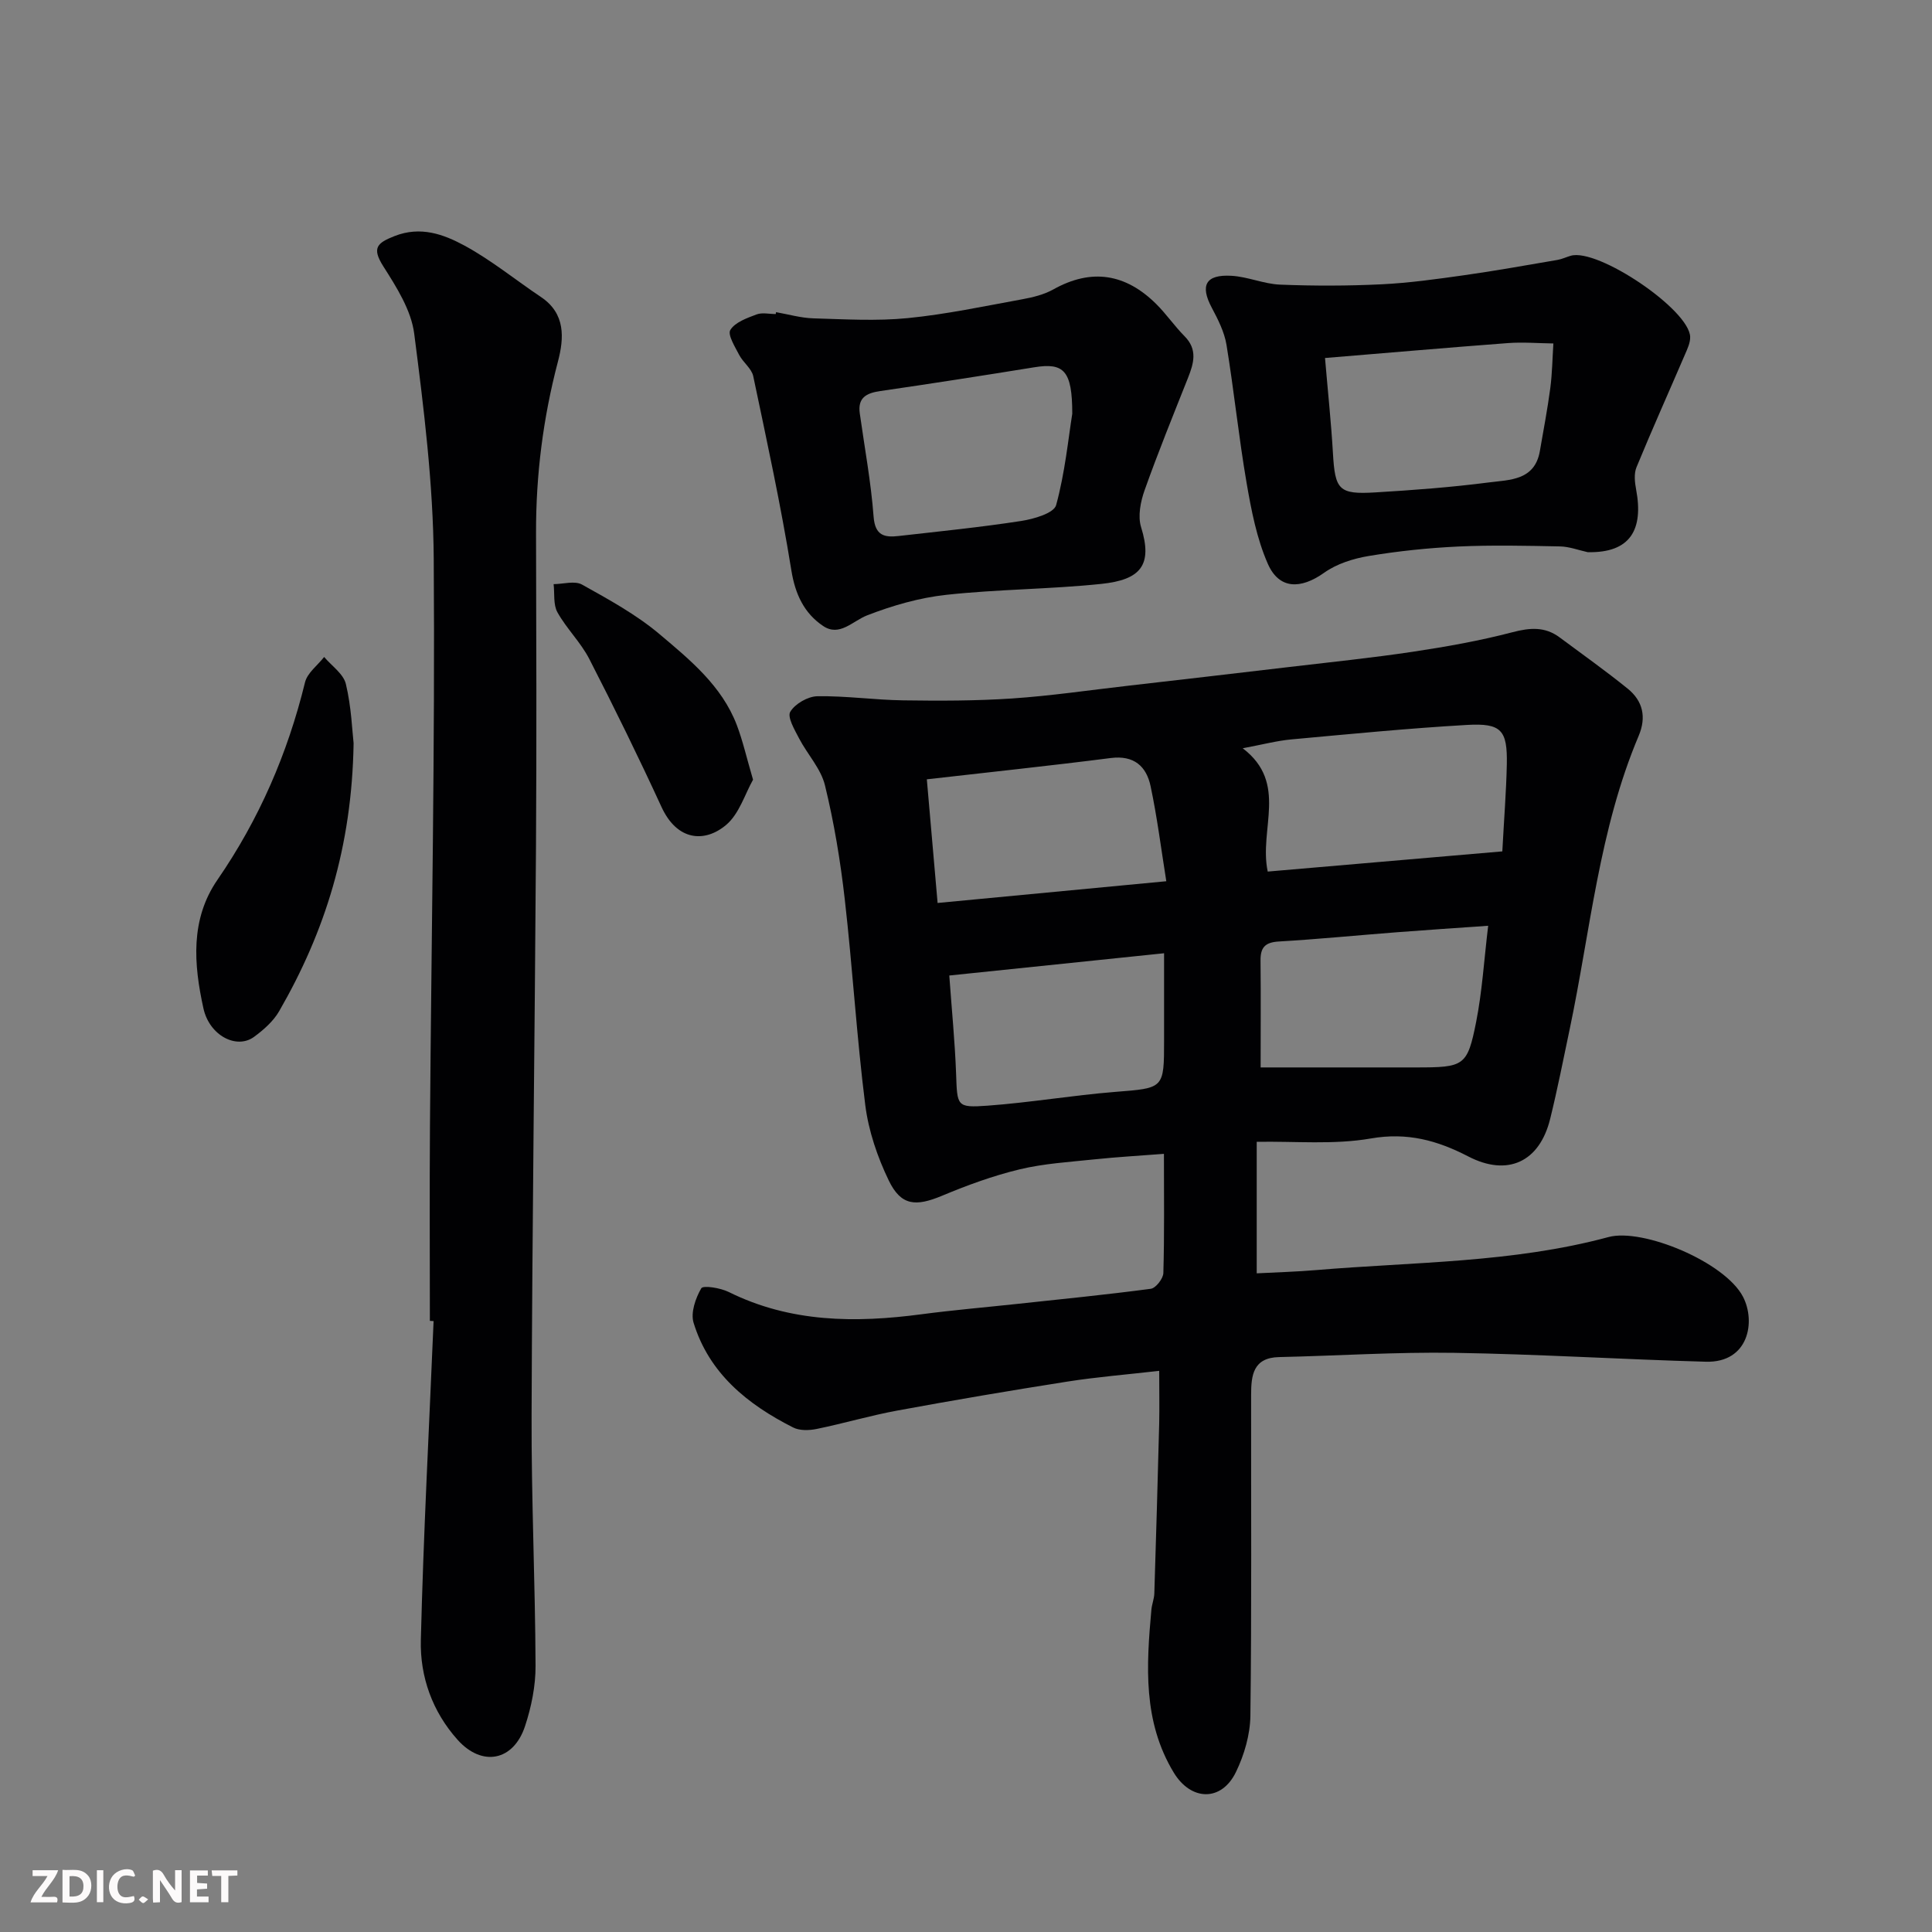<svg enable-background="new 0 0 400 400" viewBox="0 0 400 400" xmlns="http://www.w3.org/2000/svg"><rect x="0" y="0" width="400" height="400" fill="#808080" stroke="none"/><path d="m240 283.82c-6.75.77-12.94 1.27-19.05 2.23-11.77 1.85-23.51 3.84-35.22 6-5.59 1.03-11.07 2.66-16.65 3.8-1.56.32-3.53.38-4.88-.31-9.41-4.76-17.37-11.16-20.6-21.67-.64-2.09.4-5.09 1.59-7.14.38-.66 3.97-.09 5.68.76 12.8 6.35 26.23 6.43 39.95 4.61 6.51-.86 13.05-1.42 19.58-2.12 9.29-1 18.6-1.92 27.86-3.15 1.03-.14 2.57-2.11 2.6-3.26.23-7.97.12-15.95.12-24.68-5.02.39-9.7.65-14.35 1.14-5.21.55-10.5.86-15.56 2.08-5.48 1.32-10.85 3.29-16.06 5.47-5.42 2.26-8.46 2.07-10.99-3.15-2.35-4.86-4.19-10.26-4.87-15.59-1.79-14.17-2.63-28.46-4.25-42.65-.9-7.93-2.21-15.85-4.1-23.6-.85-3.48-3.66-6.44-5.38-9.75-.91-1.76-2.46-4.39-1.8-5.48.99-1.65 3.64-3.18 5.61-3.21 5.92-.1 11.85.77 17.79.85 7.51.11 15.05.11 22.54-.39 8-.54 15.97-1.72 23.95-2.63 11.07-1.27 22.13-2.55 33.2-3.86 8.62-1.02 17.27-1.9 25.86-3.19 6.91-1.04 13.83-2.27 20.59-4.04 3.62-.95 6.72-1.18 9.75 1.08 4.72 3.51 9.53 6.92 14.1 10.62 3.13 2.54 3.9 5.88 2.26 9.76-8.21 19.42-10 40.37-14.28 60.72-1.31 6.21-2.53 12.45-4.05 18.6-2.21 8.93-8.82 11.97-16.95 7.76-6.39-3.31-12.62-5.04-20.18-3.72-7.65 1.33-15.66.55-23.62.69v27.23c4.22-.22 8.25-.33 12.27-.67 20.25-1.71 40.7-1.48 60.56-6.84 7.07-1.91 24.1 5.15 27.85 12.36 2.67 5.13 1.2 13.69-7.69 13.45-17.36-.48-34.71-1.57-52.08-1.84-12.09-.19-24.19.61-36.29.88-5.41.12-5.77 3.85-5.78 7.79-.03 22.16.13 44.32-.15 66.47-.05 3.92-1.27 8.1-2.99 11.65-3 6.19-9.31 6.01-12.88.11-6.41-10.58-5.67-22.11-4.63-33.7.1-1.13.57-2.24.61-3.37.37-11.76.71-23.53 1.01-35.29.07-3.41 0-6.86 0-10.81zm71.04-107.55c.36-6.8.81-12.39.93-17.99.14-7.11-1.11-8.6-8.25-8.19-12.15.7-24.27 1.89-36.39 3-3.01.28-5.96 1.07-10.04 1.83 9.51 7.24 3.3 16.75 5.18 25.53 16.28-1.4 32.25-2.78 48.57-4.18zm-50.04 44.73h32.19c9.94 0 10.61-.25 12.43-9.42 1.25-6.3 1.63-12.78 2.49-19.91-6.79.48-12.83.87-18.87 1.34-8.17.63-16.33 1.44-24.51 1.92-2.81.17-3.78 1.24-3.75 3.94.08 7.47.02 14.93.02 22.13zm-66.88-34.05c15.82-1.5 31.14-2.96 47.35-4.5-1.06-6.61-1.88-13.2-3.25-19.67-.87-4.12-3.43-6.45-8.24-5.84-12.49 1.6-25.02 2.91-38.09 4.41.73 8.45 1.46 16.73 2.23 25.6zm2.42 15.02c.52 7.23 1.17 13.78 1.41 20.35.24 6.68.08 7.06 6.48 6.6 8.82-.64 17.57-2.14 26.39-2.85 10.17-.81 10.19-.61 10.19-10.73 0-5.89 0-11.79 0-17.98-15.43 1.6-29.86 3.09-44.47 4.61z" fill="#010103"/><path d="m89 273.47c0-13.5-.08-26.99.02-40.49.29-39.09 1.06-78.18.78-117.26-.11-15.56-2.05-31.16-4.04-46.62-.62-4.87-3.66-9.65-6.4-13.96-2.41-3.8-1.32-4.83 2.32-6.26 5.39-2.13 10.18-.37 14.53 1.99 5.55 3.02 10.52 7.09 15.8 10.63 5.13 3.44 4.77 8.53 3.51 13.34-3.07 11.67-4.57 23.46-4.54 35.51.06 21.66.13 43.32-.01 64.98-.25 39.26-.78 78.51-.91 117.77-.06 17.26.75 34.52.82 51.79.02 4.16-.86 8.49-2.17 12.47-2.38 7.25-8.89 8.5-13.95 2.87-5.24-5.84-7.82-13.08-7.63-20.66.54-22.02 1.72-44.03 2.64-66.05-.25-.02-.51-.03-.77-.05z" fill="#010103"/><path d="m328.71 114.32c-1.91-.42-3.81-1.15-5.72-1.19-7.01-.14-14.04-.3-21.04.02-6.21.29-12.43.94-18.56 1.96-3.21.53-6.64 1.62-9.24 3.47-4.83 3.44-9.32 3.48-11.66-1.85-2.3-5.23-3.42-11.08-4.4-16.77-1.63-9.48-2.6-19.08-4.16-28.58-.44-2.65-1.75-5.24-3.04-7.66-2.47-4.63-1.29-6.93 4.07-6.62 3.38.19 6.69 1.69 10.06 1.83 7.01.28 14.04.27 21.05-.07 5.71-.28 11.41-1.08 17.08-1.88 6.45-.91 12.86-2.07 19.27-3.16.95-.16 1.85-.6 2.79-.87 5.63-1.61 24.54 11.15 24.72 16.79.04 1.22-.58 2.51-1.09 3.69-3.34 7.78-6.81 15.5-10.03 23.33-.54 1.32-.35 3.09-.07 4.58 1.56 8.28-1.16 13.18-10.03 12.98zm-54.38-40.2c.59 6.98 1.27 13.33 1.64 19.7.44 7.59 1.19 8.58 8.73 8.13 7.87-.47 15.75-1.06 23.56-2.07 4.27-.55 9.49-.38 10.55-6.48.75-4.34 1.58-8.67 2.16-13.03.4-3.06.44-6.17.64-9.26-3.13-.04-6.28-.31-9.39-.08-12.61.95-25.2 2.05-37.89 3.09z" fill="#010103"/><path d="m160.67 64.63c2.57.45 5.14 1.2 7.72 1.28 6.52.19 13.1.59 19.56-.05 7.93-.78 15.79-2.46 23.65-3.89 2.22-.4 4.54-.97 6.48-2.05 7.96-4.45 15.01-3.23 21.32 3.04 2.09 2.08 3.78 4.56 5.85 6.65 2.74 2.76 1.91 5.6.71 8.63-3.06 7.71-6.19 15.4-8.97 23.22-.85 2.38-1.45 5.4-.74 7.68 2.46 7.9-.12 10.9-8.23 11.75-10.65 1.11-21.42 1.1-32.07 2.26-5.57.6-11.15 2.21-16.39 4.24-3.06 1.19-5.73 4.5-9.13 2.22-3.91-2.62-5.79-6.54-6.59-11.54-2.17-13.47-5.08-26.83-7.89-40.19-.34-1.59-2.09-2.83-2.9-4.38-.87-1.69-2.45-4.2-1.84-5.19.99-1.6 3.44-2.46 5.43-3.21 1.16-.44 2.63-.08 3.97-.08.01-.14.04-.27.06-.39zm61.33 21.04c.01-8.96-1.75-10.62-7.85-9.63-10.64 1.72-21.28 3.38-31.94 4.93-2.87.42-4.66 1.39-4.2 4.63 1 7.12 2.32 14.22 2.86 21.37.3 3.96 2.28 4.34 5.21 4 8.46-.96 16.94-1.81 25.35-3.11 2.61-.4 6.77-1.61 7.23-3.28 1.84-6.73 2.52-13.78 3.34-18.91z" fill="#010103"/><path d="m73.21 153.88c-.35 21.51-5.95 39.07-15.41 55.47-1.2 2.09-3.22 3.86-5.2 5.32-3.61 2.65-9.24-.26-10.48-5.89-2.01-9.11-2.76-18.42 2.91-26.64 8.62-12.52 14.52-26.14 18.12-40.87.48-1.96 2.6-3.51 3.96-5.25 1.56 1.85 4 3.49 4.5 5.6 1.14 4.75 1.31 9.74 1.6 12.26z" fill="#010103"/><path d="m155.91 161.43c-1.68 2.96-2.85 7.06-5.56 9.35-4.38 3.71-10.13 3.4-13.4-3.72-4.75-10.32-9.76-20.54-14.95-30.64-1.77-3.44-4.7-6.26-6.59-9.65-.89-1.6-.56-3.87-.79-5.83 1.98-.01 4.37-.75 5.88.09 5.53 3.09 11.2 6.18 16.02 10.24 6.32 5.33 12.93 10.72 16.03 18.85 1.25 3.29 2.03 6.79 3.36 11.31z" fill="#010103"/><g fill="#fcfafa"><path d="m37.59 393.81c-.92.31-1.52.05-2-.78-.7-1.2-1.52-2.34-2.47-3.78v4.59c-.55.03-.95.05-1.41.07-.03-.37-.06-.64-.06-.91 0-1.91 0-3.81 0-5.7 1.13-.41 1.77-.03 2.29.91.62 1.11 1.38 2.14 2.31 3.19v-4.2h1.35v6.61z"/><path d="m12.94 393.88v-6.75c1.9.19 3.93-.54 5.37 1.29.8 1.01.78 2.88.03 3.97-1.37 1.97-3.4 1.51-5.4 1.49m1.45-1.22c2.04.12 2.92-.58 2.89-2.21-.03-1.51-.98-2.19-2.89-2z"/><path d="m11.81 393.87h-5.49c.68-2.18 2.47-3.48 3.51-5.45h-3.08v-1.21h5.29c-.71 2.13-2.44 3.48-3.47 5.51.86 0 1.63.04 2.39-.01.79-.05 1.14.21.85 1.16"/><path d="m39.33 393.86v-6.61h3.7v1.07h-2.22v1.52c.68.04 1.34.09 2.07.13v1.07c-.72.05-1.38.09-2.1.14v1.48h2.4v1.19h-3.84z"/><path d="m27.71 388.56c-1.15-.3-2.46-.61-3.1.64-.37.73-.41 1.93-.06 2.67.63 1.35 1.99.93 3.17.68.35.94-.01 1.32-.93 1.46-1.62.25-3.05-.27-3.76-1.48-.73-1.24-.6-3.03.31-4.17.88-1.11 2.71-1.7 4-1.16.32.13.44.74.65 1.12-.1.08-.19.16-.28.24"/><path d="m49.15 387.24v1.07c-.59.02-1.17.05-1.87.08v5.44h-1.48v-5.44h-1.85c-.05-.4-.08-.73-.13-1.15z"/><path d="m20.06 387.21h1.33v6.62h-1.33z"/><path d="m30.68 393.25c-.49.38-.8.79-1.05.76-.32-.05-.6-.45-.9-.7.26-.24.51-.64.8-.67.29-.04.62.3 1.15.61"/></g></svg>